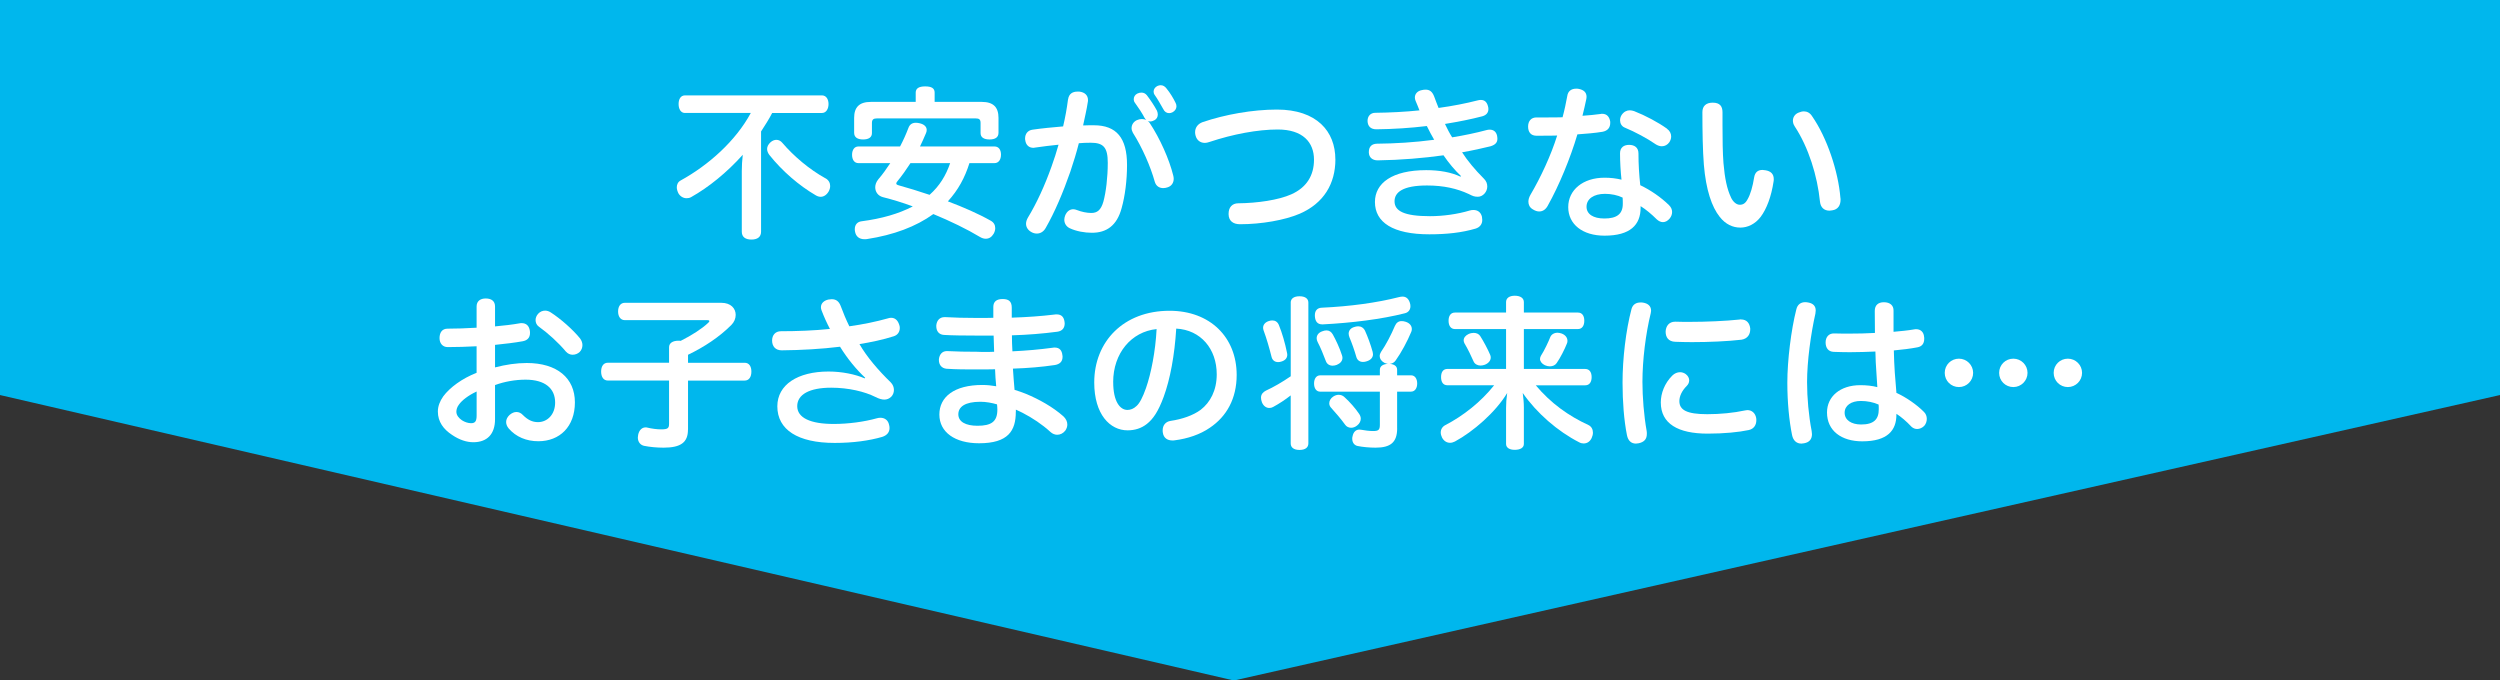<?xml version="1.0" encoding="UTF-8"?><svg id="_レイヤー_2" xmlns="http://www.w3.org/2000/svg" viewBox="0 0 750 204.15"><rect x="0" y="0" width="750" height="204.15" fill="#333333" stroke="none"/><defs><style>.cls-1{fill:#fff;}.cls-1,.cls-2{stroke-width:0px;}.cls-2{fill:#00b7ed;}</style></defs><g id="design"><polygon class="cls-2" points="750 118.51 370.17 204.15 0 118.51 0 0 750 0 750 118.51"/><path class="cls-1" d="m205.54,33.9c-1.37,0-1.96-1.27-1.96-2.69s.59-2.6,1.96-2.6h41.01c1.37,0,2.01,1.23,2.01,2.6s-.64,2.69-2.01,2.69h-14.9c-.98,1.91-2.16,3.72-3.33,5.54v30.08c0,1.57-1.08,2.35-2.89,2.35s-2.89-.78-2.89-2.35v-18.23c0-1.52.1-3.18.29-4.85-4.8,5.34-10.24,9.75-15.48,12.69-.44.25-.88.34-1.37.34-.98,0-1.91-.54-2.45-1.47-.29-.59-.49-1.22-.49-1.81,0-.83.34-1.62,1.18-2.06,8.38-4.61,16.51-11.86,21.02-20.24h-19.7Zm42.14,19.6c.93.54,1.37,1.37,1.37,2.3,0,.54-.15,1.08-.44,1.62-.59,1.03-1.47,1.62-2.4,1.62-.49,0-.98-.15-1.47-.44-5.05-2.94-10.04-7.25-13.92-12.1-.44-.59-.69-1.18-.69-1.81,0-.69.34-1.37,1.03-2.01.54-.49,1.18-.73,1.76-.73.64,0,1.27.29,1.76.88,3.48,4.07,8.13,7.99,12.98,10.68Z"/><path class="cls-1" d="m290.83,48.94c-1.37,4.36-3.38,8.08-6.47,11.46,4.65,1.76,9.16,3.72,12.89,5.83.88.49,1.32,1.27,1.32,2.21,0,.54-.15,1.13-.49,1.71-.59.98-1.37,1.47-2.35,1.47-.54,0-1.08-.15-1.67-.49-4.07-2.45-8.97-4.8-14.06-6.91-5.19,3.77-11.91,6.27-19.89,7.5-.25.05-.49.05-.73.05-1.62,0-2.65-.83-2.89-2.4-.05-.25-.05-.44-.05-.64,0-1.32.78-2.21,2.06-2.35,5.98-.78,11.12-2.25,15.34-4.46-3.04-1.13-6.12-2.06-9.02-2.79-1.42-.39-2.25-1.57-2.25-2.94,0-.78.29-1.62.93-2.4,1.27-1.47,2.45-3.14,3.58-4.85h-9.55c-1.23,0-1.91-1.03-1.91-2.5s.69-2.5,1.91-2.5h12.49c.98-1.86,1.81-3.72,2.5-5.54.39-1.08,1.13-1.57,2.25-1.57.34,0,.73.05,1.13.15,1.27.29,2.11.98,2.11,2.01,0,.29-.05.59-.2.93-.54,1.32-1.18,2.69-1.81,4.02h22.34c1.27,0,1.96.98,1.96,2.45s-.69,2.55-1.96,2.55h-7.5Zm3.72-18.37c3.48,0,5,1.62,5,4.8v4.46c0,1.37-.98,2.01-2.69,2.01s-2.69-.64-2.69-1.91v-3.04c0-1.08-.44-1.37-1.52-1.37h-29.5c-1.08,0-1.57.29-1.57,1.37v3.04c0,1.27-.98,1.91-2.65,1.91s-2.69-.64-2.69-2.01v-4.46c0-3.18,1.52-4.8,5-4.8h13.47v-2.79c0-1.27.98-1.86,2.84-1.86,1.96,0,2.84.59,2.84,1.86v2.79h14.16Zm-21.41,18.37c-1.27,1.96-2.55,3.77-3.92,5.44-.25.29-.34.49-.34.69,0,.24.25.39.78.54,2.84.78,5.98,1.76,9.21,2.84,2.99-2.65,4.9-5.78,6.17-9.5h-11.91Z"/><path class="cls-1" d="m320.42,29.83c.25-1.76,1.42-2.35,2.84-2.35h.54c1.67.2,2.6,1.13,2.6,2.55,0,.2,0,.39-.05.54-.34,2.35-.98,4.9-1.42,7.06,1.18-.05,2.2-.05,3.23-.05,6.81,0,9.95,3.82,9.95,11.91,0,4.51-.59,9.31-1.62,12.94-1.42,5.29-4.56,7.4-8.92,7.4-2.16,0-4.7-.44-6.66-1.37-1.03-.49-1.62-1.47-1.62-2.55,0-.39.1-.83.25-1.23.49-1.27,1.42-1.91,2.45-1.91.34,0,.73.1,1.08.24,1.37.54,2.99.88,4.31.88,1.76,0,2.89-.83,3.63-3.38.78-2.84,1.32-7.3,1.32-11.66,0-4.61-1.27-6.03-5.1-6.03-1.37,0-2.5.05-3.58.15-.69,2.74-1.57,5.63-2.55,8.53-2.16,6.22-4.7,12.2-7.4,16.9-.64,1.13-1.62,1.67-2.65,1.67-.54,0-1.13-.15-1.62-.44-1.08-.59-1.62-1.52-1.62-2.5,0-.59.2-1.22.54-1.81,2.65-4.36,5.1-9.7,7.1-15.34.78-2.21,1.52-4.41,2.11-6.57-2.11.2-4.8.54-7.15.88-.15.05-.29.05-.44.05-1.23,0-2.21-.78-2.4-2.3-.05-.15-.05-.29-.05-.49,0-1.37.78-2.45,2.25-2.65,2.69-.39,6.12-.73,9.16-.98.64-2.69,1.13-5.44,1.47-8.08Zm22.98,5.59c-.78-1.52-1.91-3.19-2.94-4.61-.25-.34-.34-.69-.34-1.03,0-.73.39-1.37,1.08-1.71.39-.2.83-.29,1.23-.29.64,0,1.18.25,1.62.78,1.13,1.47,2.25,3.18,3.04,4.65.15.39.25.74.25,1.13,0,.73-.34,1.37-.98,1.71-.44.25-.88.39-1.32.39-.25,0-.49-.05-.73-.15.24.15.39.34.59.59,3.09,4.65,5.88,10.93,7.06,15.73.1.34.15.69.15,1.03,0,1.13-.59,2.16-1.81,2.55-.44.15-.88.24-1.32.24-1.18,0-2.16-.59-2.55-1.91-1.27-4.56-3.72-10.19-6.57-14.7-.24-.44-.39-.93-.39-1.37,0-.98.54-1.91,1.57-2.4.54-.24,1.03-.34,1.52-.34s.93.1,1.32.29c-.2-.15-.34-.34-.44-.59Zm4.85-9.85c.64,0,1.23.34,1.71.98,1.08,1.32,2.06,2.94,2.69,4.26.2.34.29.73.29,1.08,0,.73-.44,1.37-1.13,1.76-.34.2-.74.29-1.08.29-.73,0-1.37-.39-1.76-1.23-.78-1.37-1.71-3.04-2.55-4.21-.25-.34-.34-.69-.34-1.03,0-.69.44-1.32,1.13-1.67.34-.15.69-.24,1.03-.24Z"/><path class="cls-1" d="m400.62,47.81c0,7.3-3.48,13.18-10.73,16.32-4.46,1.91-11.46,3.14-17.88,3.14-2.11,0-3.38-1.03-3.43-2.94v-.25c0-1.86,1.08-3.09,2.89-3.09,5.73-.05,12.1-.98,15.92-2.69,4.61-2.06,6.81-5.68,6.81-10.39,0-5.24-3.38-9.06-10.88-9.06-5.98,0-13.38,1.37-20.58,3.77-.44.15-.88.25-1.27.25-1.32,0-2.4-.73-2.79-2.16-.1-.34-.15-.69-.15-1.03,0-1.37.78-2.5,2.25-3.04,6.76-2.3,15.04-3.77,22.29-3.77,11.95,0,17.54,6.52,17.54,14.94Z"/><path class="cls-1" d="m438.29,52.81c-1.86-1.76-3.63-3.87-5.24-6.22-5.98.83-12.74,1.42-19.75,1.52-1.62,0-2.6-.93-2.65-2.35v-.15c0-1.62.88-2.45,2.4-2.5,5.49-.05,11.22-.39,17.2-1.18-.73-1.23-1.47-2.65-2.2-4.12-4.85.59-10.14.93-15.14.98-1.71,0-2.6-.93-2.65-2.5,0-1.47.93-2.45,2.3-2.45,4.41-.05,9.11-.29,13.28-.73-.39-.93-.73-1.91-1.18-2.89-.15-.34-.2-.69-.2-.98,0-1.03.74-1.96,2.06-2.2.44-.1.78-.15,1.13-.15,1.22,0,2.01.54,2.6,2.06.39,1.13.88,2.3,1.32,3.43,4.31-.59,8.23-1.37,11.66-2.25.39-.1.69-.15,1.03-.15,1.03,0,1.76.54,2.11,1.81.1.29.15.64.15.93,0,1.03-.59,1.81-1.81,2.16-3.33.88-7.06,1.62-11.22,2.3.69,1.47,1.37,2.79,2.16,4.02,3.63-.59,7.1-1.32,10.24-2.16.34-.1.69-.15.98-.15,1.18,0,1.96.59,2.25,1.81.05.34.1.64.1.93,0,1.13-.64,1.81-2.06,2.25-2.4.59-5.24,1.23-8.53,1.81,1.52,2.4,3.82,5.19,6.52,7.89.78.78,1.03,1.52,1.03,2.4,0,1.57-1.32,3.04-2.79,3.04-1.03,0-1.47-.15-2.79-.83-3.48-1.62-7.5-2.55-12.49-2.55-7.3,0-9.75,2.06-9.75,4.75,0,2.94,2.94,4.46,10.63,4.46,3.92,0,8.23-.59,11.96-1.71.34-.1.73-.15,1.08-.15,1.23,0,2.21.64,2.55,2.01.05.34.1.69.1.98,0,1.27-.73,2.21-2.01,2.6-4.16,1.22-8.62,1.71-13.87,1.71-10.93,0-16.32-3.58-16.32-9.7,0-5.63,5.14-9.55,15.38-9.55,3.97,0,7.55.64,10.29,1.96l.15-.2Z"/><path class="cls-1" d="m464.35,61.68c-.64,1.18-1.52,1.76-2.6,1.76-.59,0-1.22-.2-1.91-.64-.93-.54-1.32-1.37-1.32-2.3,0-.64.2-1.32.59-2.01,3.14-5.34,6.17-11.86,8.04-17.83-1.37.05-2.89.05-4.41.05h-1.96c-1.52-.05-2.35-1.08-2.35-2.74s.93-2.74,2.5-2.74h3.23c1.57,0,3.14,0,4.61-.05.59-2.16,1.03-4.31,1.42-6.42.2-1.42,1.23-2.16,2.65-2.16.25,0,.49,0,.73.05,1.52.29,2.4,1.03,2.4,2.4,0,.25-.05.49-.1.78-.29,1.42-.69,3.14-1.13,4.9,1.96-.15,3.77-.29,5.44-.54.15-.05.34-.05.49-.05,1.37,0,2.16.88,2.4,2.35v.39c0,1.37-.73,2.35-2.3,2.65-2.3.39-4.95.59-7.55.78-2.11,7.15-5.49,15.34-8.87,21.36Zm27.83.64c0,5.14-3.09,8.38-10.83,8.38-6.61,0-10.88-3.43-10.88-8.57s4.41-8.82,10.88-8.82c1.86,0,3.48.2,5.1.59-.25-2.3-.44-5.24-.44-7.89,0-1.81,1.18-2.55,2.74-2.55s2.79.78,2.79,2.55c0,3.28.2,6.47.54,9.55,3.09,1.47,6.22,3.63,8.62,5.98.64.64.93,1.32.93,2.06,0,.69-.25,1.37-.73,1.96-.59.69-1.27,1.08-2.01,1.08-.64,0-1.27-.29-1.86-.83-1.52-1.52-3.33-3.04-4.85-3.97v.49Zm-10.68-4.17c-3.38,0-5.54,1.52-5.54,3.87,0,2.21,2.01,3.53,5.34,3.53,3.67,0,5.54-1.27,5.54-4.41,0-.59,0-1.13-.05-1.86-1.47-.73-3.43-1.13-5.29-1.13Zm18.62-19.5c.83.59,1.23,1.42,1.23,2.3,0,.59-.2,1.18-.54,1.71-.54.78-1.37,1.22-2.25,1.22-.59,0-1.18-.2-1.76-.54-2.69-1.86-6.17-3.72-9.46-5.1-.88-.39-1.32-1.27-1.32-2.16,0-.54.15-1.13.49-1.62.64-.93,1.52-1.37,2.4-1.37.44,0,.88.1,1.32.24,3.38,1.32,7.25,3.38,9.9,5.29Z"/><path class="cls-1" d="m519.29,59.23c.64,1.37,1.67,2.2,2.65,2.2s1.71-.44,2.35-1.67c.83-1.42,1.52-3.77,1.96-6.57.25-1.47,1.08-2.21,2.5-2.21.25,0,.54.05.88.1,1.57.25,2.5,1.08,2.5,2.65,0,.2,0,.44-.05.69-.69,4.61-2.11,8.28-3.87,10.63-1.71,2.25-4.02,3.23-6.08,3.23-2.3,0-4.46-.98-6.22-3.23-2.35-2.94-4.12-8.04-4.75-15.63-.34-4.21-.44-10-.44-15.78,0-1.81,1.08-2.84,3.09-2.84,2.16,0,2.94,1.08,2.94,2.89v3.72c0,4.31.05,8.53.29,11.51.39,4.61,1.08,7.84,2.25,10.29Zm21.85-25.82c.98,0,1.86.44,2.5,1.47,4.46,6.42,7.84,16.51,8.48,24.45.05.2.05.39.05.59,0,1.67-.78,2.94-2.5,3.18-.29.05-.59.1-.83.1-1.57,0-2.65-.93-2.84-2.65-.78-7.79-3.43-16.32-7.59-22.64-.39-.59-.54-1.18-.54-1.71,0-1.03.59-1.96,1.67-2.4.54-.24,1.13-.39,1.62-.39Z"/><path class="cls-1" d="m142.98,103.88c-2.79.15-6.08.25-8.67.25-1.52,0-2.45-1.13-2.45-2.69,0-1.67.78-2.84,2.4-2.84,2.5,0,5.73-.1,8.72-.29v-6.37c0-1.57,1.08-2.4,2.74-2.4,1.76,0,2.79.83,2.79,2.4v5.98c2.65-.24,5.24-.54,7.4-.93.2-.05.39-.05.59-.05,1.37,0,2.21.78,2.45,2.25.05.25.05.49.05.69,0,1.47-.83,2.25-2.21,2.5-2.45.44-5.34.78-8.28,1.08v6.76c3.18-.83,6.42-1.32,9.51-1.32,9.11,0,14.45,4.51,14.45,11.81s-4.56,11.66-10.98,11.66c-3.58,0-6.71-1.32-8.87-3.82-.54-.64-.78-1.32-.78-1.96,0-.78.39-1.52,1.03-2.11.69-.59,1.37-.88,2.06-.88s1.37.29,1.91.88c1.47,1.47,2.84,2.16,4.56,2.16,2.74,0,5.14-2.21,5.14-5.88,0-4.17-2.94-6.86-8.87-6.86-3.09,0-6.37.59-9.16,1.62v10.24c0,4.51-2.4,6.91-6.52,6.91-1.96,0-4.16-.69-6.37-2.2-2.55-1.67-4.26-3.92-4.26-7.01,0-1.57.59-3.09,1.62-4.56,2.01-2.69,5.63-5.34,10-7.06v-7.94Zm0,13.57c-2.5,1.18-4.41,2.65-5.29,3.92-.54.69-.78,1.47-.78,2.16,0,1.03.73,1.91,1.67,2.55.83.54,1.86.88,2.74.88,1.23,0,1.67-.59,1.67-2.35v-7.15Zm31.06-15.88c.44.59.69,1.27.69,1.96,0,.78-.29,1.52-.83,2.06-.59.54-1.32.83-2.11.83-.73,0-1.42-.29-2.01-.93-2.2-2.65-5.44-5.59-8.13-7.5-.64-.44-.98-1.18-.98-1.96,0-.64.25-1.32.78-1.91.59-.64,1.32-.93,2.11-.93.54,0,1.18.2,1.67.54,2.89,1.86,6.61,5.1,8.82,7.84Z"/><path class="cls-1" d="m206.39,128.91c0,3.77-2.11,5.39-7.3,5.39-2.06,0-4.12-.2-5.83-.54-1.03-.2-1.91-1.08-1.91-2.5,0-.24.05-.54.1-.83.29-1.42,1.18-2.21,2.21-2.21.15,0,.34,0,.49.05,1.37.34,2.99.54,4.17.54,2.01,0,2.4-.34,2.4-1.67v-12.98h-18.37c-1.32,0-2.01-1.13-2.01-2.69s.69-2.65,2.01-2.65h18.37v-4.65c0-1.27,1.13-1.96,2.84-1.96.2,0,.44,0,.64.05,3.33-1.67,6.37-3.63,8.18-5.34.29-.25.44-.44.44-.59,0-.2-.24-.29-.69-.29h-24.69c-1.27,0-2.01-1.08-2.01-2.6s.73-2.6,2.01-2.6h28.96c2.89,0,4.31,1.71,4.31,3.63,0,1.08-.44,2.16-1.32,3.04-3.58,3.58-8.08,6.57-12.98,8.92v2.4h17c1.32,0,2.01,1.08,2.01,2.65s-.69,2.69-2.01,2.69h-17v14.75Z"/><path class="cls-1" d="m259.56,113.33c-2.69-2.5-5.34-5.73-7.55-9.31-5.59.69-11.71,1.03-17.49,1.08-1.86,0-2.89-1.18-2.89-2.94,0-1.62.98-2.79,2.65-2.79,4.7,0,10.09-.2,14.7-.69-.93-1.76-1.81-3.72-2.5-5.54-.15-.34-.2-.69-.2-.98,0-1.18.93-2.01,2.25-2.3.34-.05.69-.1.98-.1,1.32,0,2.16.64,2.69,2.01.78,2.11,1.62,4.12,2.6,6.12,3.97-.54,8.18-1.42,11.46-2.35.39-.15.78-.2,1.08-.2,1.13,0,1.96.69,2.4,2.01.15.34.2.69.2,1.03,0,1.13-.59,2.11-1.81,2.5-3.18,1.03-6.96,1.81-10.29,2.35,2.25,3.92,5.78,7.99,9.36,11.46.69.69.98,1.52.98,2.3s-.29,1.52-.83,2.06c-.59.54-1.23.83-2.06.83-.73,0-1.62-.25-2.65-.78-3.23-1.62-8.08-2.79-13.28-2.79-6.47,0-10.19,2.01-10.19,5.54s4.02,5.34,10.93,5.34c4.41,0,9.16-.64,12.98-1.71.34-.1.69-.15,1.03-.15,1.27,0,2.3.69,2.6,2.06.1.34.15.69.15,1.03,0,1.27-.78,2.2-2.2,2.65-3.87,1.13-8.72,1.81-14.26,1.81-11.07,0-17.2-3.97-17.2-10.98,0-6.47,6.08-10.44,15.38-10.44,3.97,0,8.04.83,10.83,2.06l.15-.2Z"/><path class="cls-1" d="m304.74,123.57c0,5.63-2.25,9.41-11.02,9.41-7.25,0-11.91-3.33-11.91-8.62s4.46-8.87,12.89-8.87c1.47,0,2.79.15,4.16.39-.2-1.76-.25-3.33-.34-5.1-1.86.05-3.63.05-5.34.05-3.43,0-6.12,0-9.21-.2-1.52-.15-2.3-1.23-2.3-2.6v-.25c.15-1.47,1.03-2.45,2.35-2.45h.2c2.94.15,5.54.2,8.82.2.83.05,1.71.05,2.55.05.88,0,1.76,0,2.65-.05-.05-1.57-.1-3.18-.15-4.85h-4.46c-4.21,0-8.04-.05-10.44-.2-1.62-.1-2.3-1.27-2.3-2.6v-.29c.15-1.42.98-2.45,2.5-2.45h.2c2.45.15,5.98.25,9.85.25,1.52,0,3.04,0,4.56-.05v-3.28c0-1.57.98-2.35,2.79-2.35s2.74.69,2.74,2.6v2.99c4.61-.15,8.72-.44,12.79-.93.25-.05.49-.05.69-.05,1.47,0,2.16.83,2.35,2.21.05.2.05.34.05.49,0,1.37-.73,2.3-2.21,2.5-4.51.59-8.82.93-13.62,1.08,0,1.57.05,3.09.15,4.8,4.26-.2,8.08-.54,12.1-1.08.2-.05.39-.05.59-.05,1.42,0,2.16.83,2.3,2.3.05.15.05.34.05.49,0,1.42-.83,2.2-2.3,2.45-3.97.59-8.04.93-12.59,1.08.15,2.25.29,4.17.49,6.37,1.23.39,2.3.73,3.38,1.18,4.02,1.67,8.13,3.97,11.27,6.76.78.73,1.18,1.57,1.18,2.45,0,.64-.2,1.23-.59,1.81-.64.83-1.52,1.27-2.45,1.27-.69,0-1.42-.29-2.01-.83-2.5-2.3-5.49-4.26-8.33-5.73-.64-.29-1.37-.69-2.06-.98v.69Zm-10.63-3.04c-4.61,0-6.61,1.52-6.61,3.77s2.25,3.43,5.73,3.43c4.17,0,5.98-1.23,5.98-4.85,0-.49-.05-1.03-.1-1.57-1.52-.44-3.28-.78-5-.78Z"/><path class="cls-1" d="m349.1,119.06c-1.62,4.41-3.18,6.66-5.05,8.13-1.67,1.32-3.63,1.91-5.78,1.91-5.29,0-10-4.8-10-14.36,0-12.25,8.77-21.51,22.59-21.51,12.2,0,20.14,7.99,20.14,19.26,0,7.06-2.99,12.44-8.04,15.83-2.89,2.01-6.66,3.28-10.53,3.77-.24.05-.44.05-.69.05-1.47,0-2.65-.69-2.89-2.35-.05-.25-.05-.49-.05-.69,0-1.47.83-2.6,2.4-2.84,3.38-.49,6.71-1.62,9.02-3.33,2.84-2.2,4.8-5.78,4.8-10.63,0-7.64-4.8-13.33-12.15-13.72-.49,7.99-1.81,15.14-3.77,20.48Zm-15.14-4.41c0,5.83,2.06,8.33,4.26,8.33.93,0,1.86-.34,2.74-1.18.93-.83,1.86-2.6,2.84-5.39,1.52-4.36,2.84-10.98,3.18-17.69-7.59.78-13.03,7.25-13.03,15.92Z"/><path class="cls-1" d="m387.21,90.79c0-1.23.98-1.91,2.65-1.91s2.65.69,2.65,1.91v42.23c0,1.27-.98,1.96-2.65,1.96s-2.65-.69-2.65-1.96v-14.4c-1.67,1.32-3.48,2.5-5.29,3.48-.34.2-.73.29-1.13.29-.83,0-1.71-.49-2.2-1.67-.2-.54-.29-.98-.29-1.42,0-.98.59-1.67,1.47-2.11,2.25-1.03,4.9-2.55,7.45-4.31v-22.1Zm-5.49,5.34c.83,0,1.57.44,1.96,1.42.93,2.25,1.86,5.44,2.4,8.18.05.25.1.44.1.69,0,.98-.59,1.71-1.81,2.06-.29.1-.64.15-.93.15-.98,0-1.71-.54-1.96-1.52-.64-2.55-1.47-5.49-2.4-7.99-.1-.29-.15-.54-.15-.78,0-.93.64-1.67,1.67-2.01.39-.15.78-.2,1.13-.2Zm37.43,32.39c0,4.16-1.96,5.78-6.47,5.78-1.86,0-3.92-.2-5.34-.49-.88-.15-1.67-.88-1.67-2.2,0-.2,0-.44.1-.73.25-1.32,1.03-2.01,2.06-2.01.15,0,.29,0,.49.05,1.08.2,2.45.39,3.58.39,1.67,0,2.06-.34,2.06-1.91v-9.9h-17.88c-1.18,0-1.86-.98-1.86-2.45s.69-2.45,1.86-2.45h17.88v-1.67c0-1.13,1.03-1.71,2.4-1.76-.34-.05-.69-.15-1.08-.34-.88-.49-1.37-1.23-1.37-2.01,0-.44.15-.83.39-1.23,1.52-2.2,3.09-5.24,4.16-7.79.44-.98,1.08-1.47,2.01-1.47.39,0,.78.05,1.22.2,1.23.39,1.86,1.22,1.86,2.2,0,.25-.05.54-.15.78-1.22,2.94-2.99,6.22-4.7,8.62-.44.64-1.08.98-1.76,1.03,1.32.1,2.2.69,2.2,1.76v1.67h4.16c1.18,0,1.86,1.03,1.86,2.45s-.69,2.45-1.86,2.45h-4.16v11.02Zm1.62-39.54c1.03,0,1.76.59,2.16,1.76.15.39.2.78.2,1.13,0,1.03-.59,1.86-1.67,2.11-7.1,1.81-16.02,2.89-24.55,3.33h-.25c-1.37,0-2.11-.83-2.2-2.5v-.25c0-1.37.73-2.2,2.06-2.25,8.48-.39,16.46-1.47,23.18-3.18.39-.1.73-.15,1.08-.15Zm-22.83,10.14c.83,0,1.47.44,1.91,1.23.88,1.57,2.06,4.07,2.74,6.22.1.29.15.54.15.78,0,.93-.64,1.67-1.71,2.11-.39.15-.83.24-1.23.24-.93,0-1.71-.44-2.06-1.42-.69-1.86-1.62-4.12-2.45-5.68-.2-.39-.29-.78-.29-1.13,0-.88.54-1.67,1.62-2.06.49-.2.93-.29,1.32-.29Zm9.8,25.04c.34.49.49.98.49,1.47,0,.73-.39,1.47-1.08,2.01-.59.49-1.23.69-1.81.69-.73,0-1.42-.34-1.81-.93-1.23-1.71-2.89-3.63-4.26-5.14-.34-.39-.49-.83-.49-1.27,0-.78.44-1.52,1.18-2.01.59-.39,1.13-.54,1.67-.54.64,0,1.27.25,1.76.74,1.52,1.37,3.28,3.38,4.36,5Zm1.13-15.58c-.93,0-1.67-.49-1.96-1.47-.54-1.91-1.37-4.26-2.06-5.88-.15-.39-.25-.78-.25-1.13,0-.88.54-1.62,1.57-1.96.44-.15.88-.25,1.27-.25.88,0,1.62.44,2.06,1.32.78,1.71,1.72,4.21,2.3,6.37.05.25.1.49.1.69,0,1.03-.73,1.76-1.86,2.11-.39.15-.78.2-1.18.2Z"/><path class="cls-1" d="m475.58,110.69c1.22,0,1.91.93,1.91,2.45s-.69,2.45-1.91,2.45h-14.85c4.51,5.39,9.9,9.21,15.78,11.91.93.44,1.37,1.32,1.37,2.3,0,.54-.15,1.08-.39,1.62-.54,1.13-1.42,1.62-2.4,1.62-.44,0-.88-.1-1.32-.34-6.52-3.33-12.74-8.77-16.95-14.8.2,1.47.34,2.94.34,4.41v10.88c0,1.13-1.08,1.76-2.74,1.76-1.57,0-2.6-.64-2.6-1.76v-10.73c0-1.57.1-2.89.34-4.56-3.53,5.83-10.24,11.61-15.68,14.55-.49.24-.98.39-1.47.39-.98,0-1.86-.54-2.4-1.57-.25-.54-.39-1.03-.39-1.52,0-.93.49-1.76,1.37-2.21,5.39-2.79,10.68-6.96,14.65-11.96h-14.01c-1.27,0-1.91-.93-1.91-2.45s.64-2.45,1.91-2.45h17.59v-11.96h-15.34c-1.22,0-1.91-.98-1.91-2.5s.69-2.45,1.91-2.45h15.34v-3.14c0-1.23,1.03-1.91,2.6-1.91,1.67,0,2.74.69,2.74,1.91v3.14h16.22c1.23,0,1.91.93,1.91,2.45s-.69,2.5-1.91,2.5h-16.22v11.96h18.42Zm-33.51-10.83c.88,0,1.62.34,2.01.98.98,1.52,2.3,4.02,2.94,5.54.15.29.2.59.2.88,0,.88-.64,1.71-1.76,2.16-.44.15-.88.25-1.27.25-.93,0-1.76-.44-2.11-1.23-.54-1.27-1.81-3.92-2.74-5.44-.15-.29-.24-.59-.24-.88,0-.78.54-1.47,1.47-1.91.54-.25,1.08-.34,1.52-.34Zm19.94,7.79c0-.29.1-.59.25-.88,1.03-1.57,2.35-4.41,2.84-5.68.34-.78,1.18-1.27,2.16-1.27.39,0,.83.1,1.27.25,1.13.44,1.71,1.27,1.71,2.2,0,.29-.05.59-.2.88-.59,1.52-1.96,4.26-3.04,5.78-.44.64-1.18.98-2.06.98-.44,0-.93-.1-1.47-.34-.93-.44-1.47-1.18-1.47-1.91Z"/><path class="cls-1" d="m495.33,93.19c0,.2-.05.49-.1.74-1.52,6.17-2.5,14.06-2.5,20.63,0,4.56.44,10.09,1.27,14.75.05.29.05.59.05.88,0,1.62-.88,2.45-2.45,2.79-.29.05-.59.1-.83.1-1.37,0-2.35-.83-2.69-2.55-.88-4.41-1.32-10.04-1.32-15.73,0-7.15.98-15.63,2.69-22.1.39-1.37,1.37-1.96,2.74-1.96.25,0,.49,0,.73.05,1.47.24,2.4,1.03,2.4,2.4Zm11.42,20.97c0,.59-.25,1.13-.73,1.62-1.47,1.47-2.21,3.09-2.21,4.56,0,2.65,2.21,3.92,8.38,3.92,3.87,0,7.89-.39,11.32-1.13.24-.05.49-.1.69-.1,1.42,0,2.4.98,2.65,2.35.05.25.05.49.05.69,0,1.42-.73,2.6-2.25,2.94-2.99.64-7.4,1.08-12.35,1.08-8.92,0-14.06-2.99-14.06-9.36,0-2.74,1.13-5.73,3.43-8.04.69-.69,1.52-1.03,2.35-1.03.59,0,1.18.2,1.67.54.73.54,1.08,1.27,1.08,1.96Zm15.58-18.32c1.71,0,2.55,1.13,2.74,2.69v.29c0,1.47-.78,2.79-2.6,3.09-4.16.49-9.85.73-14.89.73-1.76,0-3.43-.05-4.95-.1-2.16-.05-2.94-1.42-2.94-3.04.05-1.62.98-2.99,2.84-2.99h.2c1.27.05,2.69.05,4.16.05,4.95,0,10.73-.25,14.9-.69.2-.05.34-.05.54-.05Z"/><path class="cls-1" d="m544.72,93.1c0,.29-.05.64-.1.98-1.37,6.08-2.5,14.26-2.5,20.58,0,4.65.49,10.09,1.37,14.6.05.34.1.69.1.98,0,1.52-.78,2.45-2.35,2.74-.29.05-.59.1-.83.1-1.47,0-2.45-.93-2.79-2.55-.88-4.31-1.42-9.9-1.42-15.73,0-6.66,1.13-15.83,2.69-21.95.34-1.52,1.37-2.2,2.69-2.2.29,0,.59.05.88.1,1.42.25,2.25,1.03,2.25,2.35Zm24.2,31.31c0,4.65-2.6,7.99-10.24,7.99-6.22,0-10.58-3.14-10.58-8.67,0-4.75,3.92-8.18,10-8.18,1.86,0,3.67.2,5.1.59-.1-1.37-.2-3.04-.29-4.51-.15-1.91-.25-3.97-.29-6.17-2.4.1-5.05.2-7.69.2-1.62,0-3.23-.05-4.8-.1-1.67-.05-2.45-1.23-2.45-2.84s.98-2.74,2.55-2.69c1.52.05,3.04.05,4.61.05,2.5,0,5.05-.05,7.64-.2,0-2.25-.05-4.51-.05-6.61,0-1.71,1.03-2.6,2.74-2.6,1.86,0,2.94.98,2.89,2.55v6.32c2.16-.2,4.31-.39,6.22-.73.2-.05.39-.05.59-.05,1.37,0,2.25.93,2.35,2.25.05.2.05.39.05.59,0,1.42-.64,2.35-2.06,2.6-2.01.39-4.46.69-7.06.93.05,2.35.15,4.56.29,6.66.15,1.86.34,4.12.49,6.08,2.79,1.23,6.17,3.58,8.23,5.68.59.54.88,1.32.88,2.11,0,.73-.25,1.52-.78,2.11-.59.59-1.37.93-2.11.93-.64,0-1.23-.24-1.71-.69-1.57-1.67-3.09-2.94-4.51-3.87v.29Zm-10.68-4.12c-2.89,0-4.85,1.37-4.85,3.53s1.96,3.53,4.95,3.53c3.82,0,5.29-1.57,5.29-4.56,0-.54,0-.98-.05-1.42-1.52-.69-3.43-1.08-5.34-1.08Z"/><path class="cls-1" d="m591.94,111.86c0,2.35-1.91,4.26-4.26,4.26s-4.26-1.86-4.26-4.26,1.91-4.26,4.26-4.26,4.26,1.91,4.26,4.26Zm16.32,0c0,2.35-1.91,4.26-4.26,4.26s-4.26-1.86-4.26-4.26,1.91-4.26,4.26-4.26,4.26,1.91,4.26,4.26Zm16.36,0c0,2.35-1.91,4.26-4.26,4.26s-4.26-1.86-4.26-4.26,1.91-4.26,4.26-4.26,4.26,1.91,4.26,4.26Z"/></g></svg>